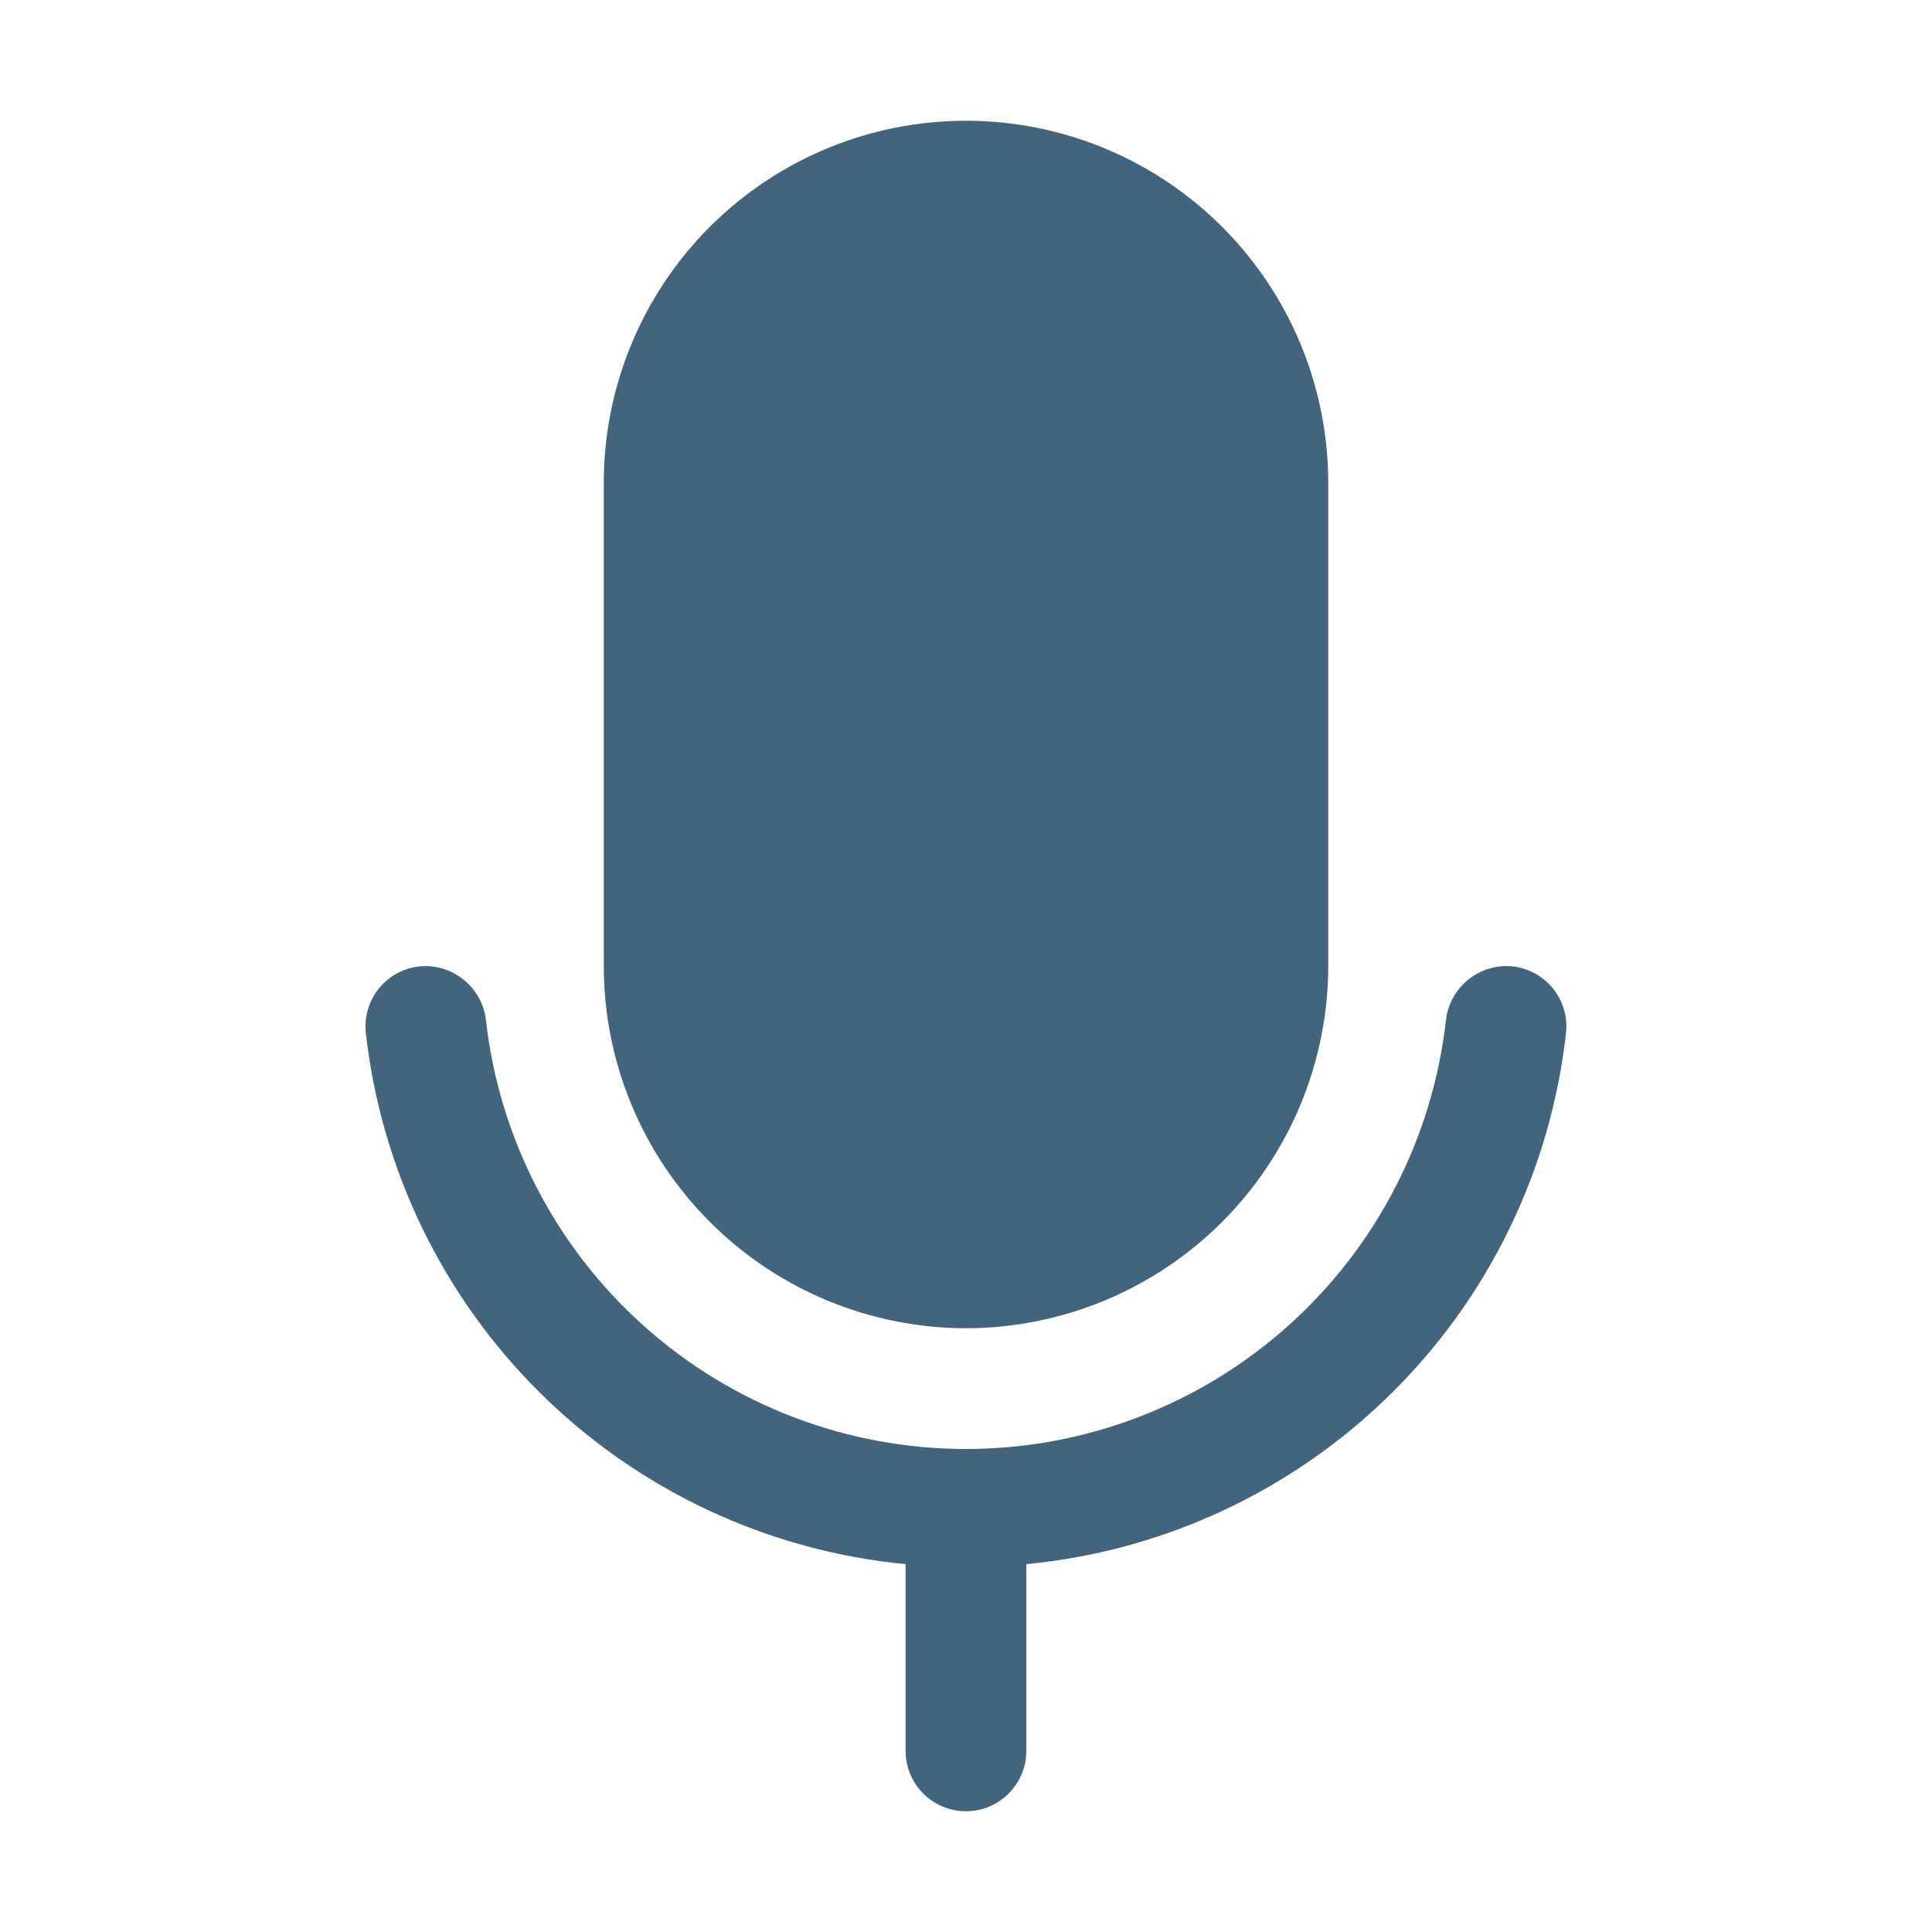 <?xml version="1.0" encoding="UTF-8"?> <svg xmlns="http://www.w3.org/2000/svg" width="30" height="30" viewBox="0 0 30 30" fill="none"> <path d="M14.999 20.625C16.491 20.623 17.92 20.03 18.975 18.976C20.029 17.921 20.623 16.492 20.625 15V7.5C20.625 6.008 20.032 4.577 18.977 3.522C17.922 2.467 16.491 1.875 14.999 1.875C13.508 1.875 12.077 2.467 11.022 3.522C9.967 4.577 9.375 6.008 9.375 7.5V14.999C9.376 16.491 9.969 17.921 11.024 18.975C12.078 20.03 13.508 20.623 14.999 20.625Z" fill="#42647D"></path> <path d="M23.488 15.006C23.241 14.981 22.995 15.054 22.801 15.21C22.608 15.365 22.483 15.589 22.453 15.836C22.248 17.669 21.374 19.362 19.998 20.591C18.623 21.82 16.843 22.5 14.999 22.5C13.154 22.5 11.374 21.82 9.999 20.59C8.624 19.361 7.75 17.668 7.545 15.835C7.515 15.589 7.39 15.365 7.196 15.21C7.003 15.055 6.757 14.982 6.51 15.006C6.263 15.034 6.037 15.158 5.881 15.352C5.726 15.546 5.654 15.794 5.681 16.042C5.92 18.169 6.883 20.15 8.409 21.651C9.935 23.152 11.931 24.083 14.062 24.288V27.187C14.062 27.436 14.16 27.674 14.336 27.85C14.512 28.026 14.751 28.125 14.999 28.125C15.248 28.125 15.486 28.026 15.662 27.85C15.838 27.674 15.937 27.436 15.937 27.187V24.288C18.068 24.084 20.064 23.153 21.59 21.651C23.117 20.15 24.079 18.169 24.317 16.041C24.345 15.794 24.272 15.546 24.117 15.352C23.961 15.158 23.735 15.034 23.488 15.006Z" fill="#42647D"></path> </svg> 